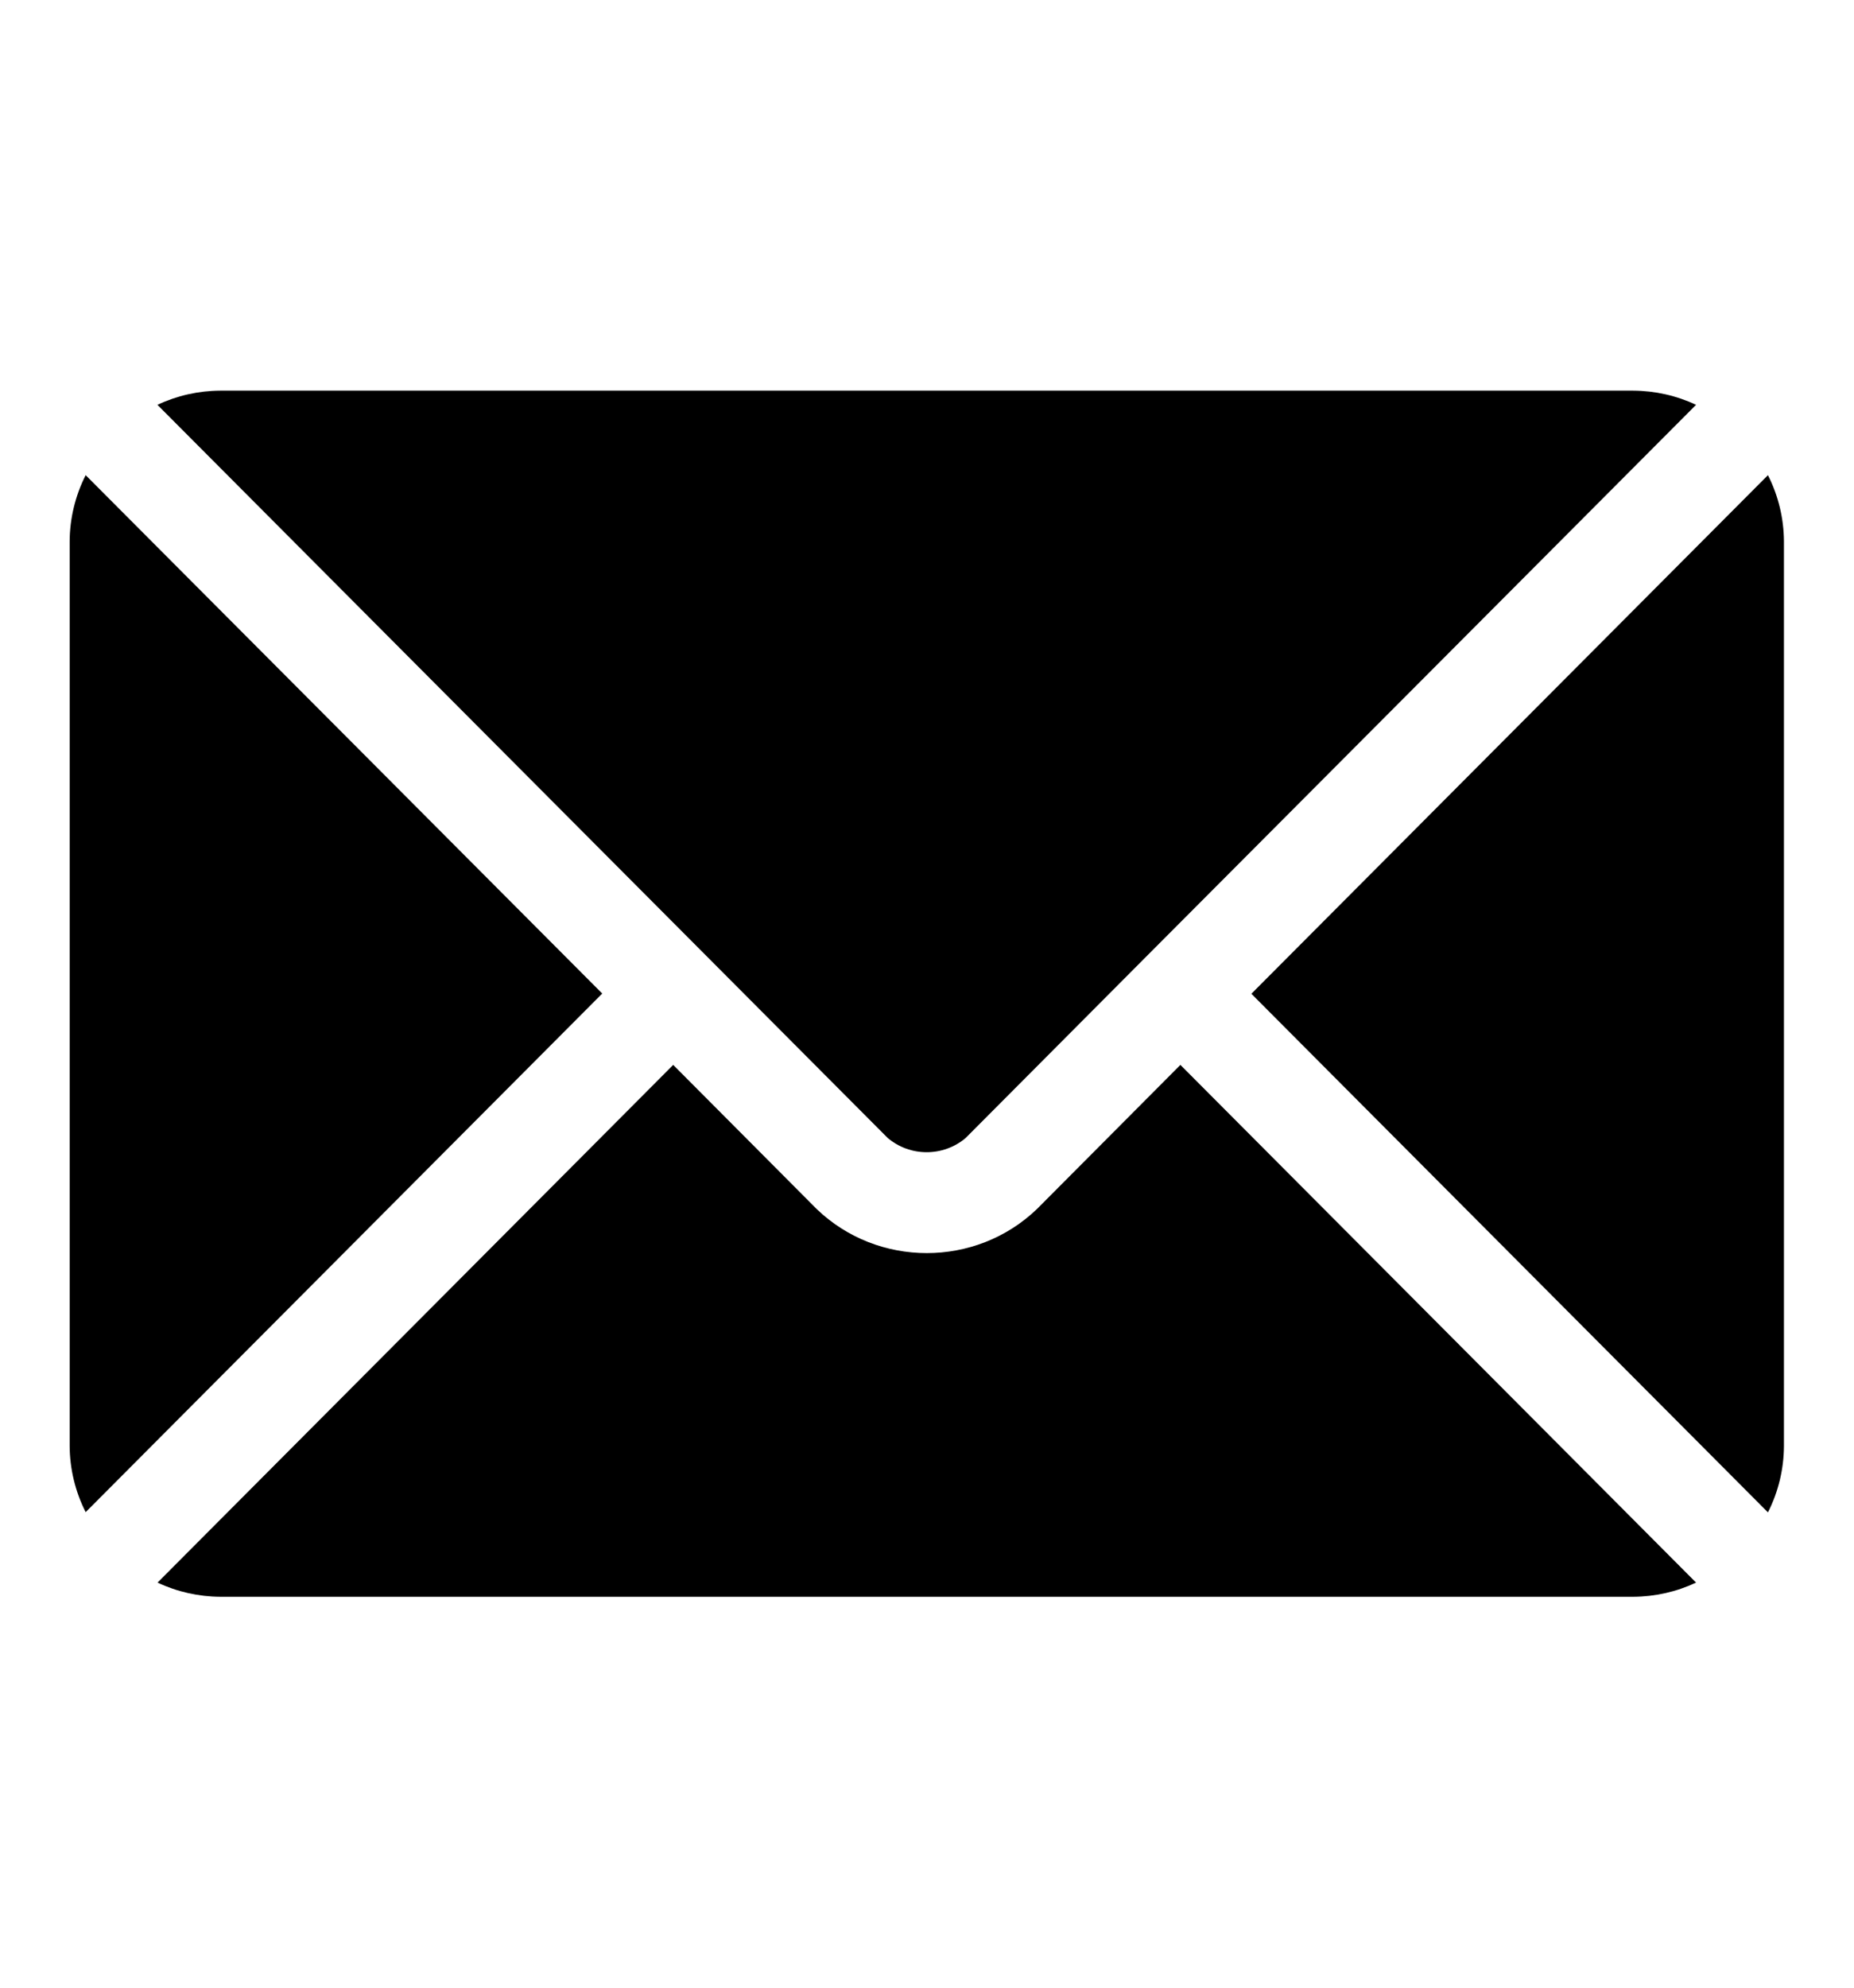 <?xml version="1.0" encoding="UTF-8" standalone="no"?>
<!DOCTYPE svg PUBLIC "-//W3C//DTD SVG 1.1//EN" "http://www.w3.org/Graphics/SVG/1.1/DTD/svg11.dtd">
<svg width="100%" height="100%" viewBox="0 0 14 15" version="1.1" xmlns="http://www.w3.org/2000/svg" xmlns:xlink="http://www.w3.org/1999/xlink" xml:space="preserve" xmlns:serif="http://www.serif.com/" style="fill-rule:evenodd;clip-rule:evenodd;stroke-linejoin:round;stroke-miterlimit:2;">
    <g id="Groupe_2192" transform="matrix(0.863,0,0,0.863,0.526,2.948)">
        <g id="Groupe_2091">
            <g id="Tracé_25379" transform="matrix(1,0,0,1,-25.458,-195.355)">
                <path d="M35.177,201.251L33.921,202.512C33.386,203.025 32.53,203.025 31.995,202.512L30.739,201.251L26.227,205.778C26.399,205.859 26.587,205.901 26.777,205.902L39.139,205.902C39.329,205.901 39.517,205.859 39.689,205.778L35.177,201.251Z" style="fill-rule:nonzero;"/>
            </g>
            <g id="Tracé_25380" transform="matrix(1,0,0,1,-25.46,0)">
                <path d="M39.141,0L26.778,0C26.588,0.001 26.4,0.043 26.228,0.124L31.05,4.962L32.618,6.535C32.814,6.701 33.104,6.701 33.3,6.535L34.867,4.962L39.691,0.124C39.519,0.043 39.331,0.001 39.141,0" style="fill-rule:nonzero;"/>
            </g>
            <g id="Tracé_25381" transform="matrix(1,0,0,1,0,-24.473)">
                <path d="M0.14,25.212C0.049,25.392 0.001,25.59 -0,25.792L0,33.7C0.001,33.902 0.049,34.1 0.14,34.28L4.66,29.745L0.14,25.212Z" style="fill-rule:nonzero;"/>
            </g>
            <g id="Tracé_25382" transform="matrix(1,0,0,1,-342.593,-24.471)">
                <path d="M357.453,25.21L352.933,29.745L357.453,34.28C357.544,34.1 357.592,33.902 357.593,33.7L357.593,25.79C357.592,25.588 357.544,25.39 357.453,25.21" style="fill-rule:nonzero;"/>
            </g>
        </g>
    </g>
</svg>
